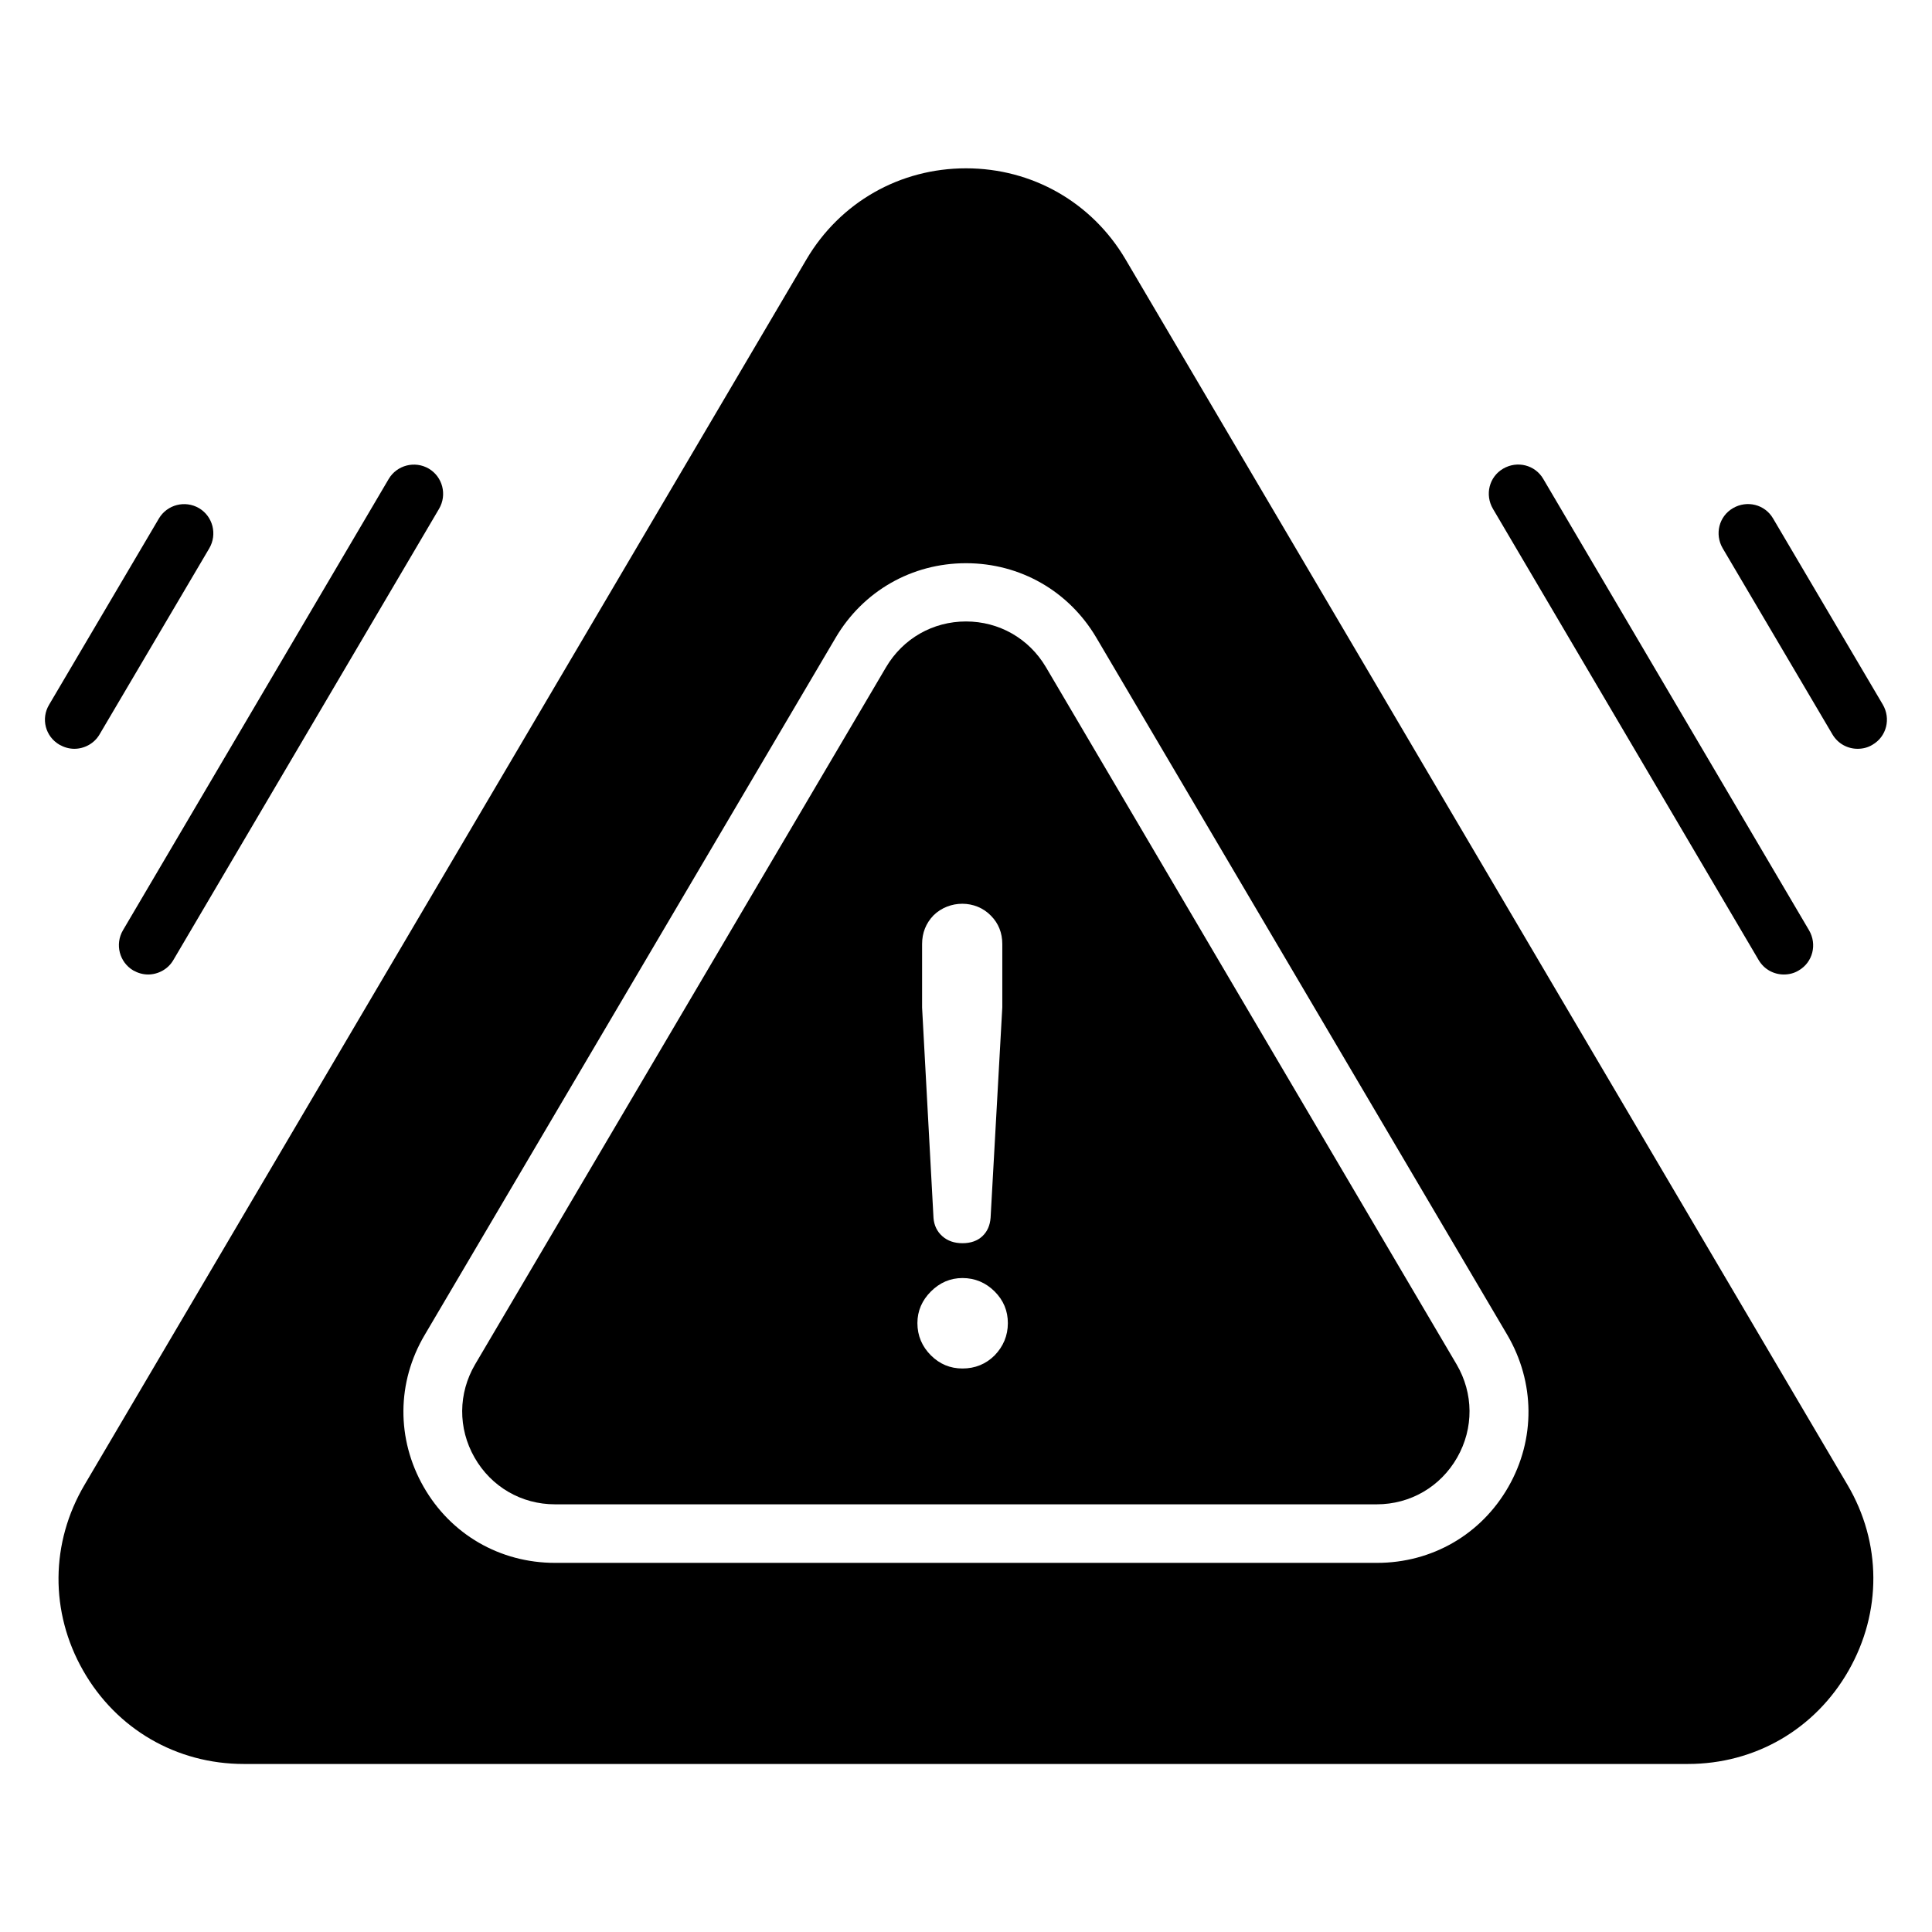<svg xmlns="http://www.w3.org/2000/svg" id="Layer_1" height="512" viewBox="0 0 66 66" width="512"><g><g><path d="m35.73 22.79c-.58-.98-1.6-1.56-2.73-1.56s-2.15.58-2.73 1.56l-14.04 23.82c-.58.99-.59 2.18-.02 3.18s1.6 1.6 2.75 1.6h28.07c1.15 0 2.18-.6 2.75-1.6s.56-2.19-.02-3.18zm-4.23 9.46c0-.38.13-.71.39-.98.54-.53 1.44-.53 1.96.01.26.26.39.59.39.97v2.16l-.4 7.19c-.02.26-.11.47-.28.63s-.4.24-.68.24-.51-.08-.69-.24-.28-.37-.3-.62l-.39-7.19zm2.48 14.05c-.3.3-.67.45-1.1.45-.42 0-.78-.15-1.08-.45s-.46-.67-.46-1.1c0-.42.16-.78.46-1.08s.66-.46 1.08-.46c.43 0 .8.16 1.1.46s.45.66.45 1.08c0 .43-.16.8-.45 1.1z"></path><path d="m63.11 50.72-24.66-41.86c-1.15-1.95-3.19-3.11-5.45-3.11s-4.3 1.16-5.45 3.11l-24.66 41.86c-1.17 1.98-1.19 4.35-.05 6.35s3.19 3.19 5.49 3.19h49.33c2.3 0 4.35-1.19 5.49-3.19s1.13-4.37-.04-6.35zm-11.58.07c-.93 1.63-2.61 2.6-4.49 2.6h-28.08c-1.88 0-3.56-.97-4.49-2.6s-.92-3.57.04-5.19l14.04-23.82c.94-1.59 2.6-2.54 4.45-2.54s3.51.95 4.45 2.54l14.04 23.82c.95 1.62.97 3.56.04 5.19z"></path></g><path d="m62.6 25.09c.19.32.52.49.86.49.17 0 .35-.04.51-.14.48-.28.63-.89.35-1.37l-3.75-6.36c-.28-.48-.89-.63-1.37-.35s-.63.89-.35 1.37z"></path><path d="m60.08 32.8c.19.32.52.49.86.49.17 0 .35-.04.51-.14.48-.28.63-.89.35-1.37l-9.08-15.42c-.28-.48-.89-.63-1.37-.35s-.63.89-.35 1.37z"></path><path d="m2.03 25.44c.16.09.33.14.51.14.34 0 .68-.18.86-.49l3.75-6.36c.28-.48.12-1.09-.35-1.37-.48-.28-1.09-.12-1.37.35l-3.75 6.36c-.29.48-.13 1.09.35 1.37z"></path><path d="m4.55 33.15c.16.09.33.14.51.14.34 0 .68-.18.86-.49l9.08-15.42c.28-.48.12-1.09-.35-1.37-.48-.28-1.09-.12-1.37.35l-9.08 15.42c-.28.48-.12 1.09.35 1.37z"></path></g></svg>